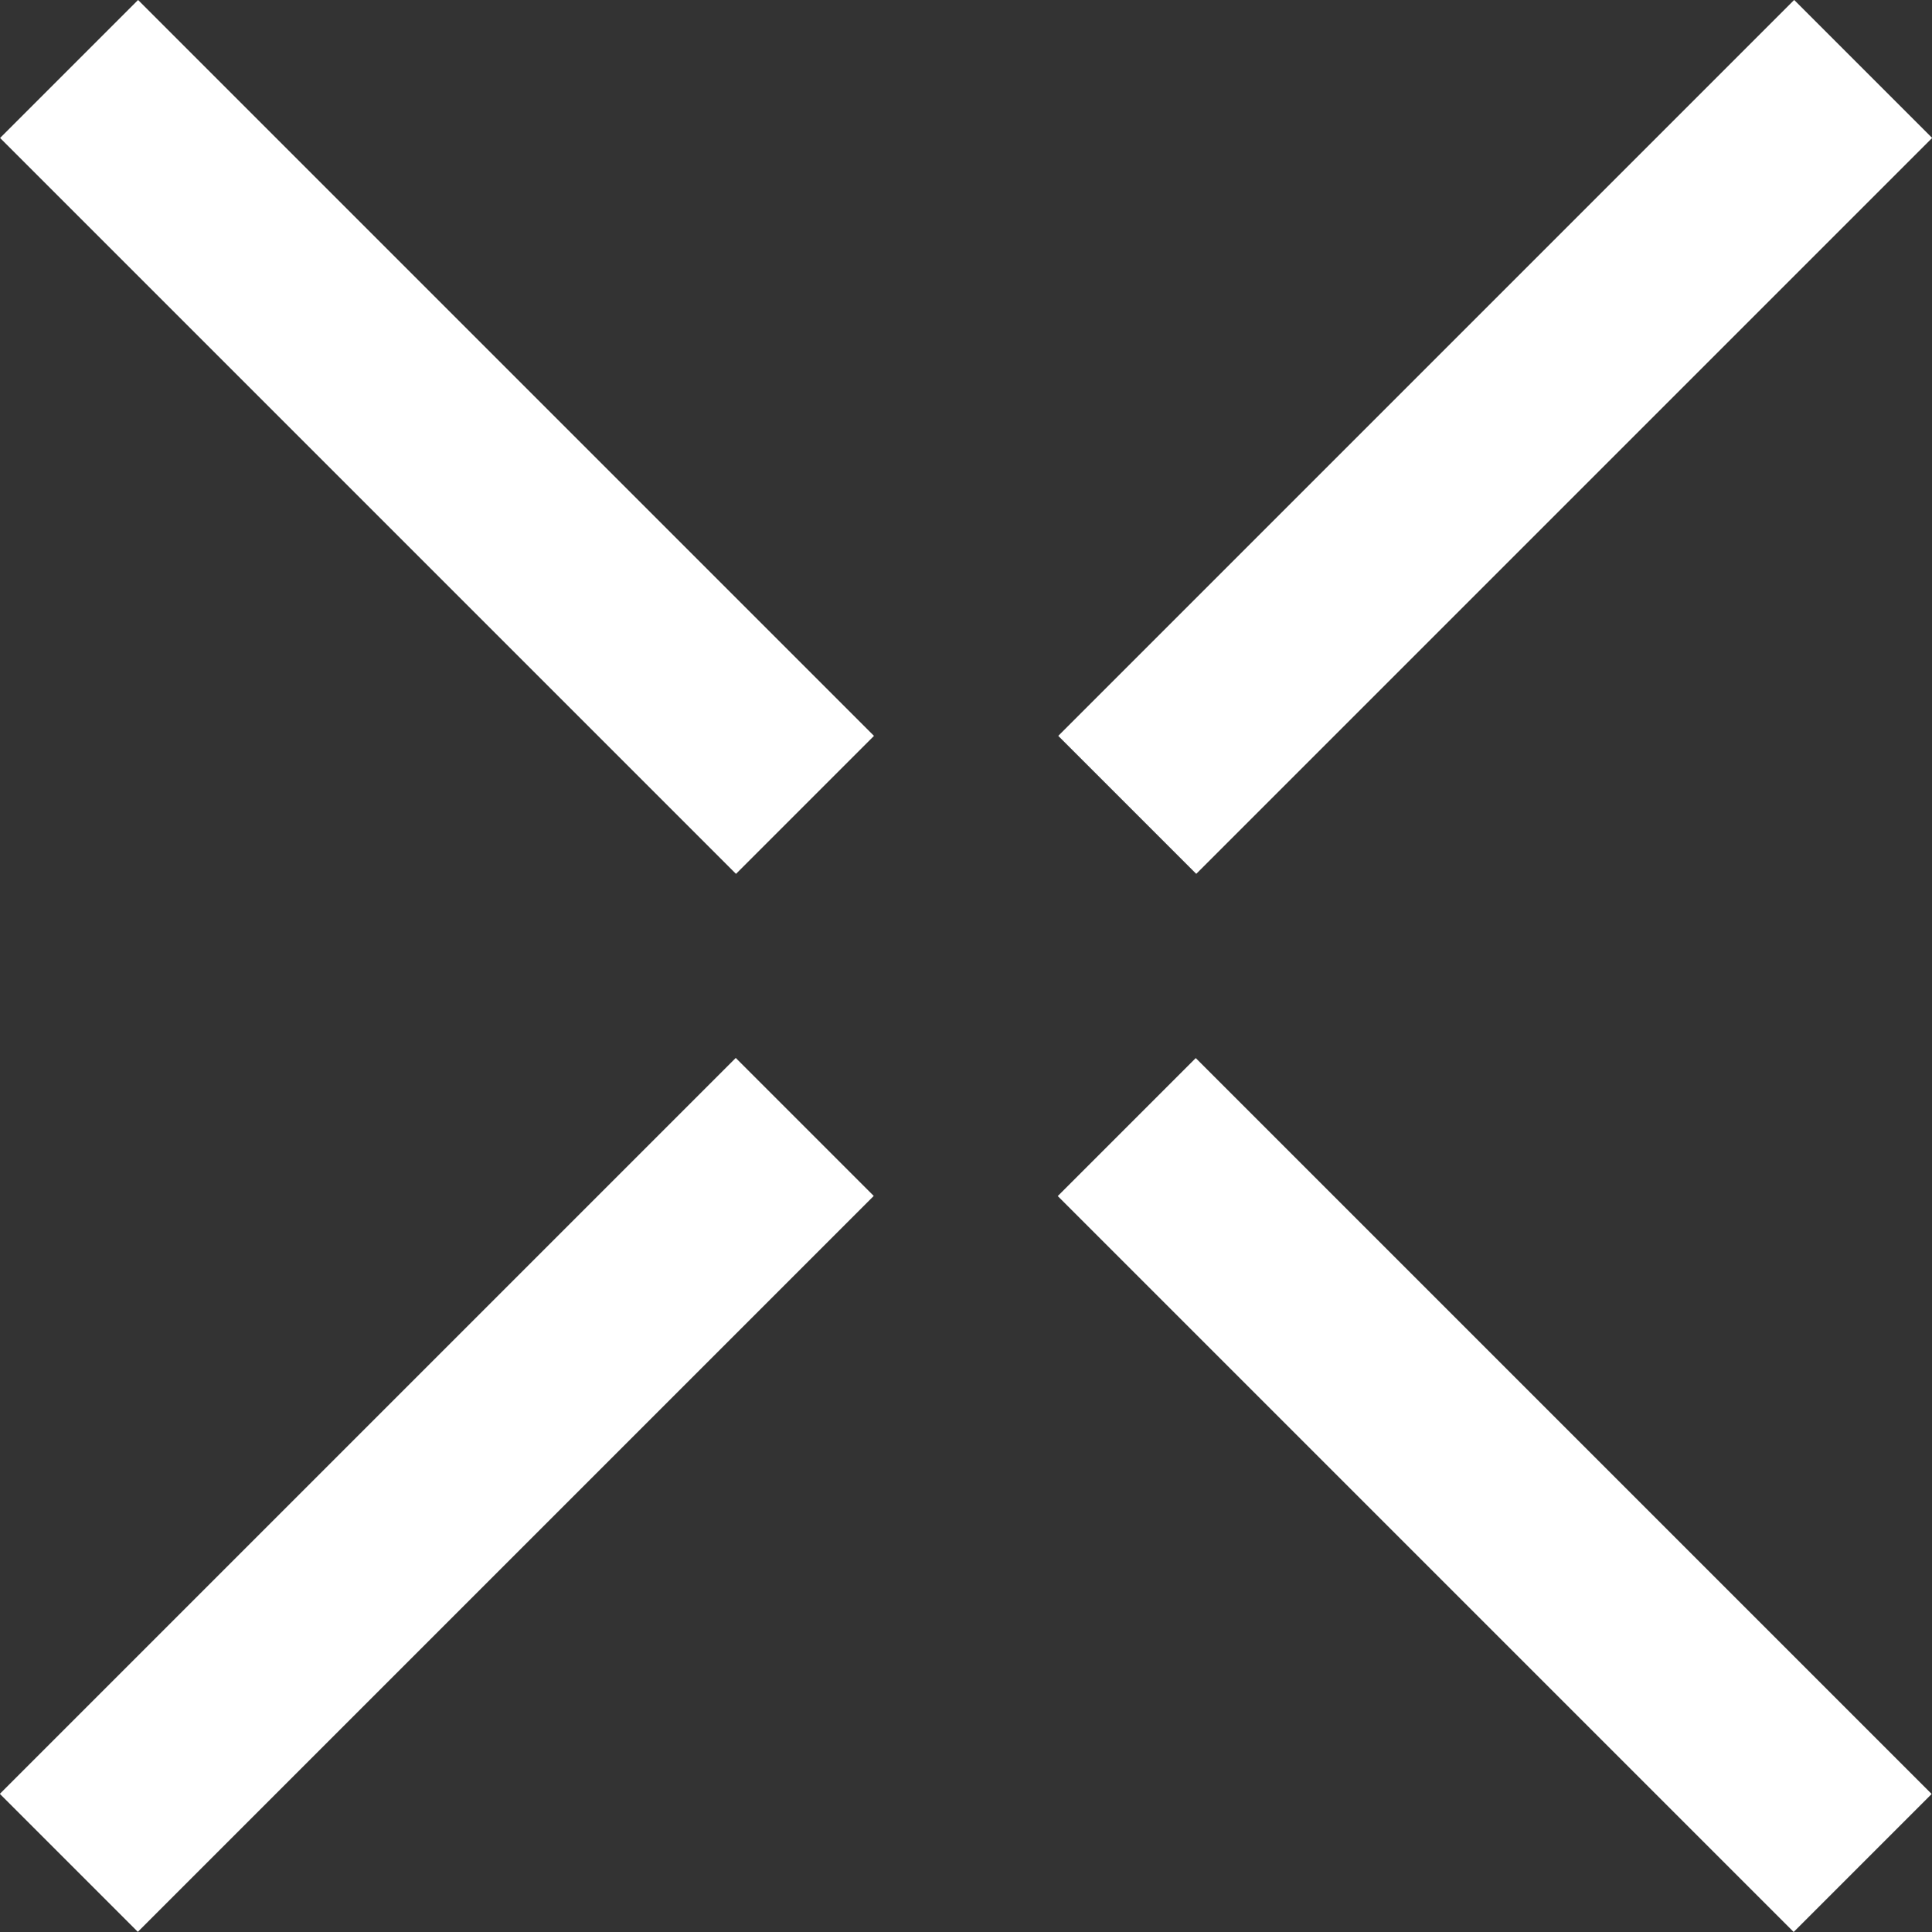 <!-- Generator: Adobe Illustrator 19.1.0, SVG Export Plug-In  -->
<svg version="1.1"
	 xmlns="http://www.w3.org/2000/svg" xmlns:xlink="http://www.w3.org/1999/xlink" xmlns:a="http://ns.adobe.com/AdobeSVGViewerExtensions/3.0/"
	 x="0px" y="0px" width="29.698px" height="29.698px" viewBox="0 0 29.698 29.698"
	 style="overflow:scroll;enable-background:new 0 0 29.698 29.698;" xml:space="preserve">
<rect x="0" y="0" width="29.698" height="29.698" fill="#333333" stroke="none"/>
<style type="text/css">
	.st0{fill:#FFFFFF;}
</style>
<defs>
</defs>
<g>
	
		<rect x="14.981" y="5.218" transform="matrix(-0.707 0.707 -0.707 -0.707 43.981 -4.782)" class="st0" width="16" height="3"/>
	<rect x="-1.282" y="5.218" transform="matrix(0.707 0.707 -0.707 0.707 6.718 -2.783)" class="st0" width="16" height="3"/>
	
		<rect x="-1.282" y="21.481" transform="matrix(0.707 -0.707 0.707 0.707 -14.283 11.481)" class="st0" width="16" height="3"/>
	<rect x="21.481" y="14.981" transform="matrix(0.707 -0.707 0.707 0.707 -9.519 22.981)" class="st0" width="3" height="16"/>
</g>
</svg>